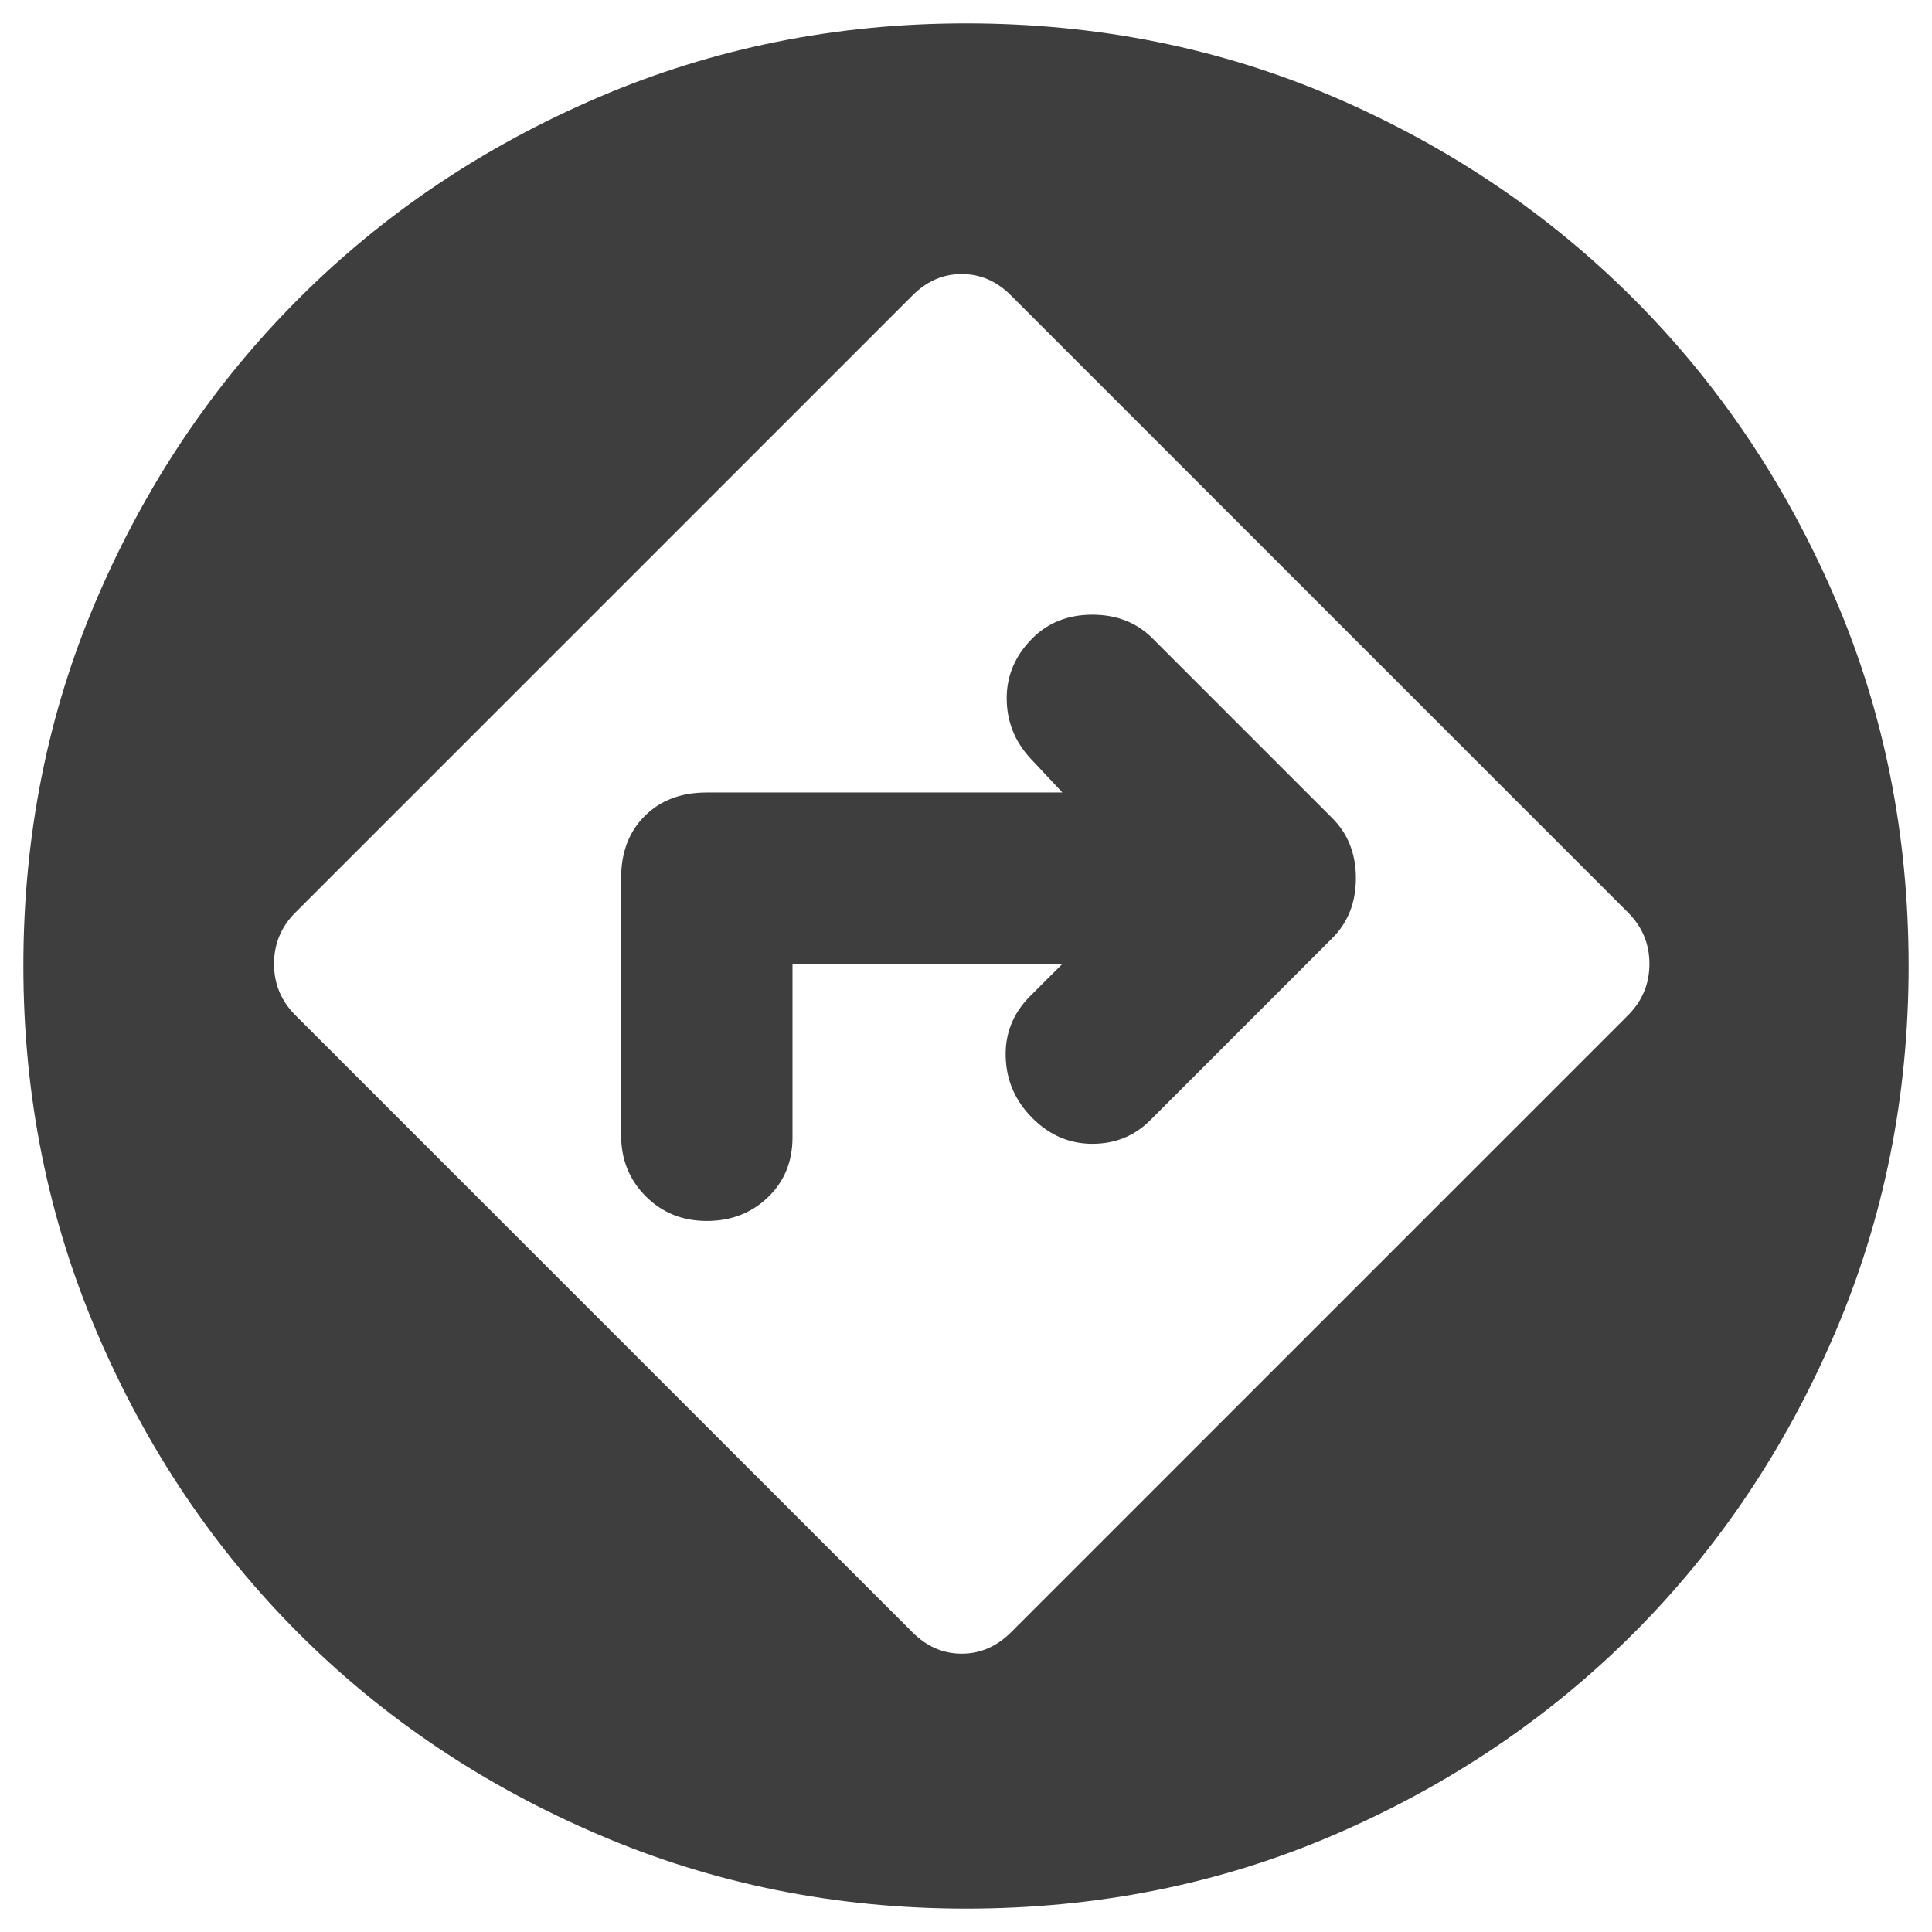 <svg width="31" height="31" viewBox="0 0 31 31" fill="none" xmlns="http://www.w3.org/2000/svg">
<path d="M15.5 30.625C13.415 30.625 11.45 30.23 9.605 29.438C7.76 28.648 6.156 27.572 4.793 26.209C3.429 24.845 2.352 23.24 1.562 21.396C0.771 19.551 0.375 17.585 0.375 15.5C0.375 13.392 0.771 11.421 1.562 9.588C2.352 7.754 3.429 6.155 4.793 4.792C6.156 3.428 7.76 2.351 9.605 1.56C11.45 0.77 13.415 0.375 15.5 0.375C17.608 0.375 19.579 0.77 21.413 1.56C23.246 2.351 24.845 3.428 26.209 4.792C27.572 6.155 28.649 7.754 29.44 9.588C30.23 11.421 30.625 13.392 30.625 15.5C30.625 17.585 30.23 19.551 29.44 21.396C28.649 23.24 27.572 24.845 26.209 26.209C24.845 27.572 23.246 28.648 21.413 29.438C19.579 30.23 17.608 30.625 15.5 30.625ZM14.641 26.191C14.87 26.42 15.133 26.534 15.431 26.534C15.729 26.534 15.993 26.42 16.222 26.191L26.122 16.291C26.351 16.061 26.466 15.787 26.466 15.466C26.466 15.145 26.351 14.87 26.122 14.641L16.222 4.741C15.993 4.511 15.729 4.397 15.431 4.397C15.133 4.397 14.87 4.511 14.641 4.741L4.741 14.641C4.511 14.87 4.397 15.145 4.397 15.466C4.397 15.787 4.511 16.061 4.741 16.291L14.641 26.191ZM12.716 15.466V18.25C12.716 18.64 12.584 18.96 12.321 19.212C12.057 19.465 11.73 19.591 11.341 19.591C10.951 19.591 10.625 19.459 10.362 19.196C10.098 18.932 9.966 18.605 9.966 18.216V14.091C9.966 13.678 10.092 13.346 10.344 13.094C10.596 12.842 10.928 12.716 11.341 12.716H17.047L16.531 12.166C16.279 11.891 16.153 11.57 16.153 11.203C16.153 10.836 16.291 10.516 16.566 10.241C16.818 9.989 17.139 9.863 17.528 9.863C17.918 9.863 18.238 9.989 18.491 10.241L21.378 13.128C21.63 13.38 21.756 13.701 21.756 14.091C21.756 14.48 21.63 14.801 21.378 15.053L18.456 17.975C18.204 18.227 17.895 18.353 17.528 18.353C17.162 18.353 16.841 18.216 16.566 17.941C16.291 17.666 16.148 17.339 16.137 16.96C16.125 16.583 16.256 16.256 16.531 15.981L17.047 15.466H12.716Z" fill="#3E3E3E"/>
</svg>
